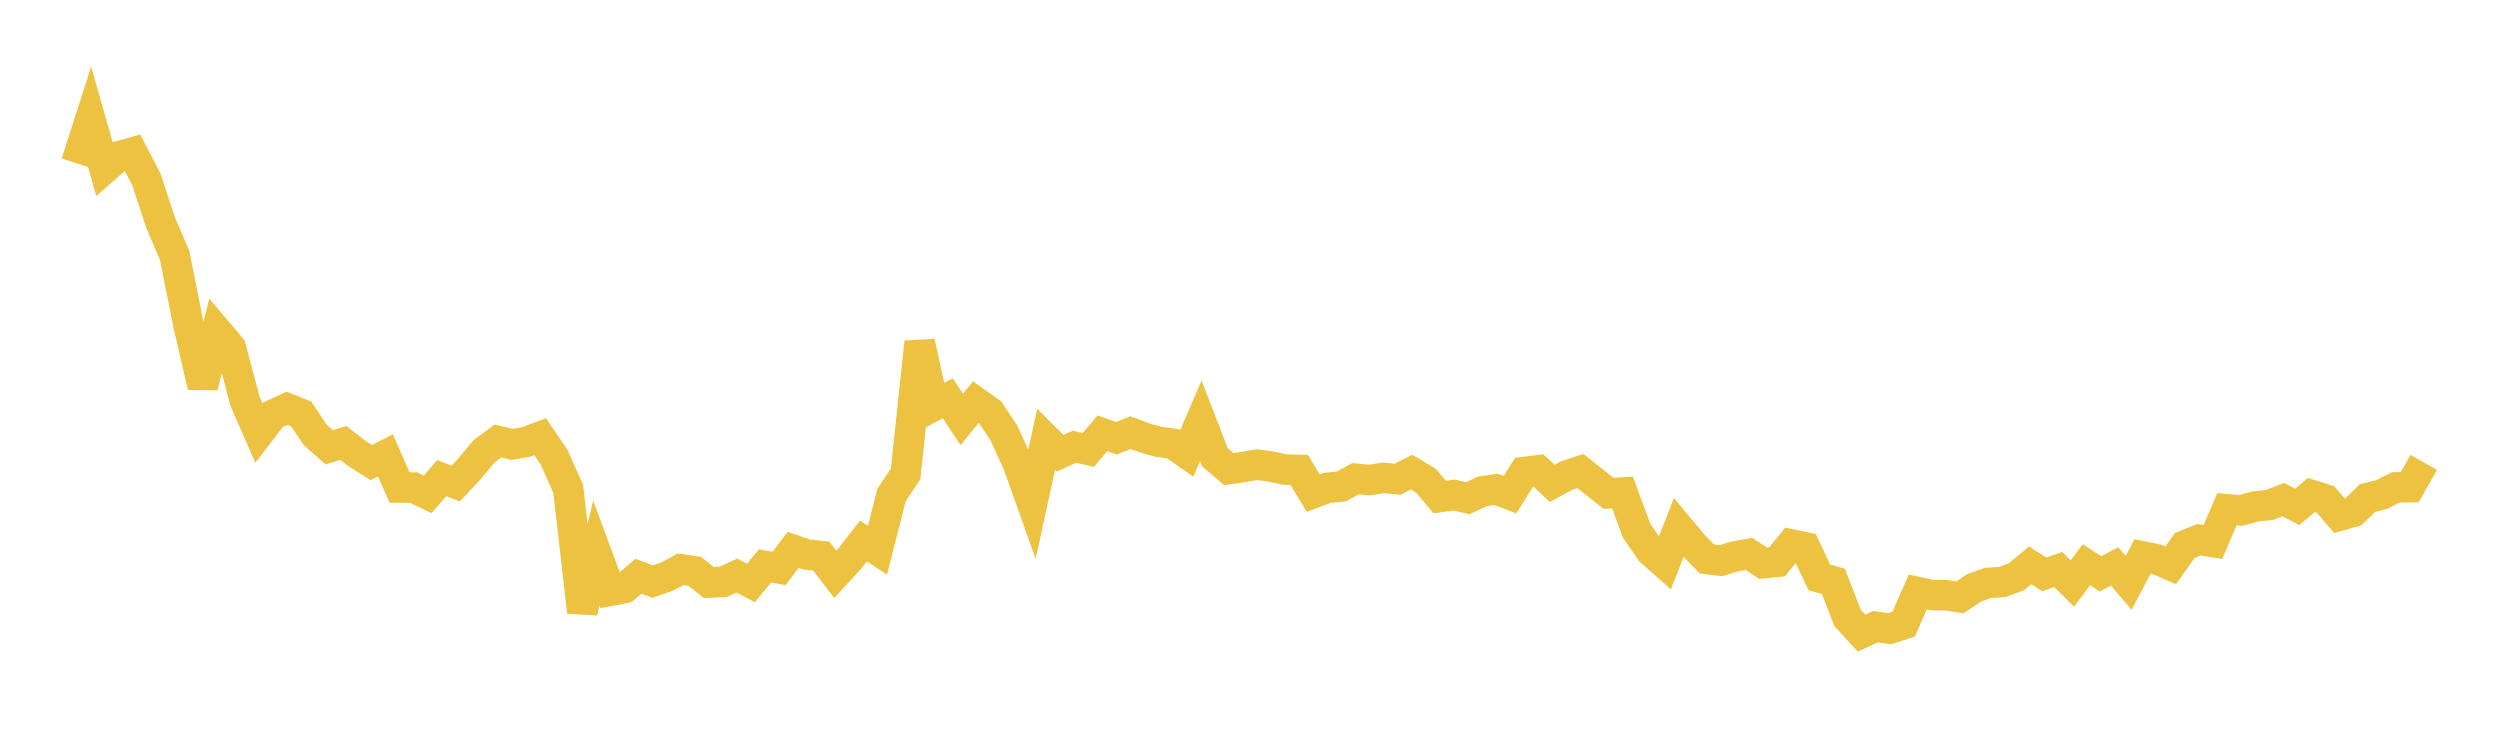 <svg width="164" height="48" xmlns="http://www.w3.org/2000/svg" xmlns:xlink="http://www.w3.org/1999/xlink"><path fill="none" stroke="rgb(237,194,64)" stroke-width="2" d="M5,10.704L5.922,7.825L6.844,11.063L7.766,10.258L8.689,10.004L9.611,11.789L10.533,14.601L11.455,16.746L12.377,21.369L13.299,25.358L14.222,21.72L15.144,22.812L16.066,26.297L16.988,28.407L17.91,27.205L18.832,26.78L19.754,27.151L20.677,28.53L21.599,29.343L22.521,29.054L23.443,29.769L24.365,30.348L25.287,29.867L26.21,31.981L27.132,31.983L28.054,32.43L28.976,31.367L29.898,31.718L30.82,30.728L31.743,29.619L32.665,28.933L33.587,29.151L34.509,28.995L35.431,28.646L36.353,30.003L37.275,32.077L38.198,40.145L39.12,36.276L40.042,38.752L40.964,38.577L41.886,37.801L42.808,38.152L43.731,37.834L44.653,37.344L45.575,37.481L46.497,38.218L47.419,38.178L48.341,37.757L49.263,38.244L50.186,37.122L51.108,37.288L52.03,36.069L52.952,36.381L53.874,36.478L54.796,37.677L55.719,36.676L56.641,35.489L57.563,36.09L58.485,32.471L59.407,31.094L60.329,22.441L61.251,26.625L62.174,26.129L63.096,27.515L64.018,26.372L64.94,27.026L65.862,28.414L66.784,30.436L67.707,33.028L68.629,28.813L69.551,29.733L70.473,29.307L71.395,29.517L72.317,28.424L73.24,28.75L74.162,28.377L75.084,28.726L76.006,28.984L76.928,29.105L77.85,29.75L78.772,27.605L79.695,29.994L80.617,30.774L81.539,30.642L82.461,30.479L83.383,30.609L84.305,30.806L85.228,30.826L86.15,32.351L87.072,32.002L87.994,31.912L88.916,31.404L89.838,31.49L90.76,31.349L91.683,31.436L92.605,30.972L93.527,31.522L94.449,32.606L95.371,32.474L96.293,32.681L97.216,32.243L98.138,32.099L99.06,32.451L99.982,30.969L100.904,30.85L101.826,31.707L102.749,31.206L103.671,30.897L104.593,31.628L105.515,32.363L106.437,32.308L107.359,34.805L108.281,36.15L109.204,36.964L110.126,34.609L111.048,35.714L111.97,36.667L112.892,36.781L113.814,36.499L114.737,36.337L115.659,36.946L116.581,36.855L117.503,35.716L118.425,35.907L119.347,37.877L120.269,38.132L121.192,40.518L122.114,41.531L123.036,41.109L123.958,41.243L124.88,40.944L125.802,38.84L126.725,39.035L127.647,39.045L128.569,39.187L129.491,38.564L130.413,38.238L131.335,38.183L132.257,37.846L133.18,37.085L134.102,37.678L135.024,37.357L135.946,38.281L136.868,37.046L137.79,37.647L138.713,37.158L139.635,38.235L140.557,36.5L141.479,36.688L142.401,37.085L143.323,35.779L144.246,35.407L145.168,35.557L146.09,33.406L147.012,33.481L147.934,33.222L148.856,33.134L149.778,32.774L150.701,33.252L151.623,32.471L152.545,32.76L153.467,33.828L154.389,33.563L155.311,32.67L156.234,32.444L157.156,31.975L158.078,31.959L159,30.331"></path></svg>
